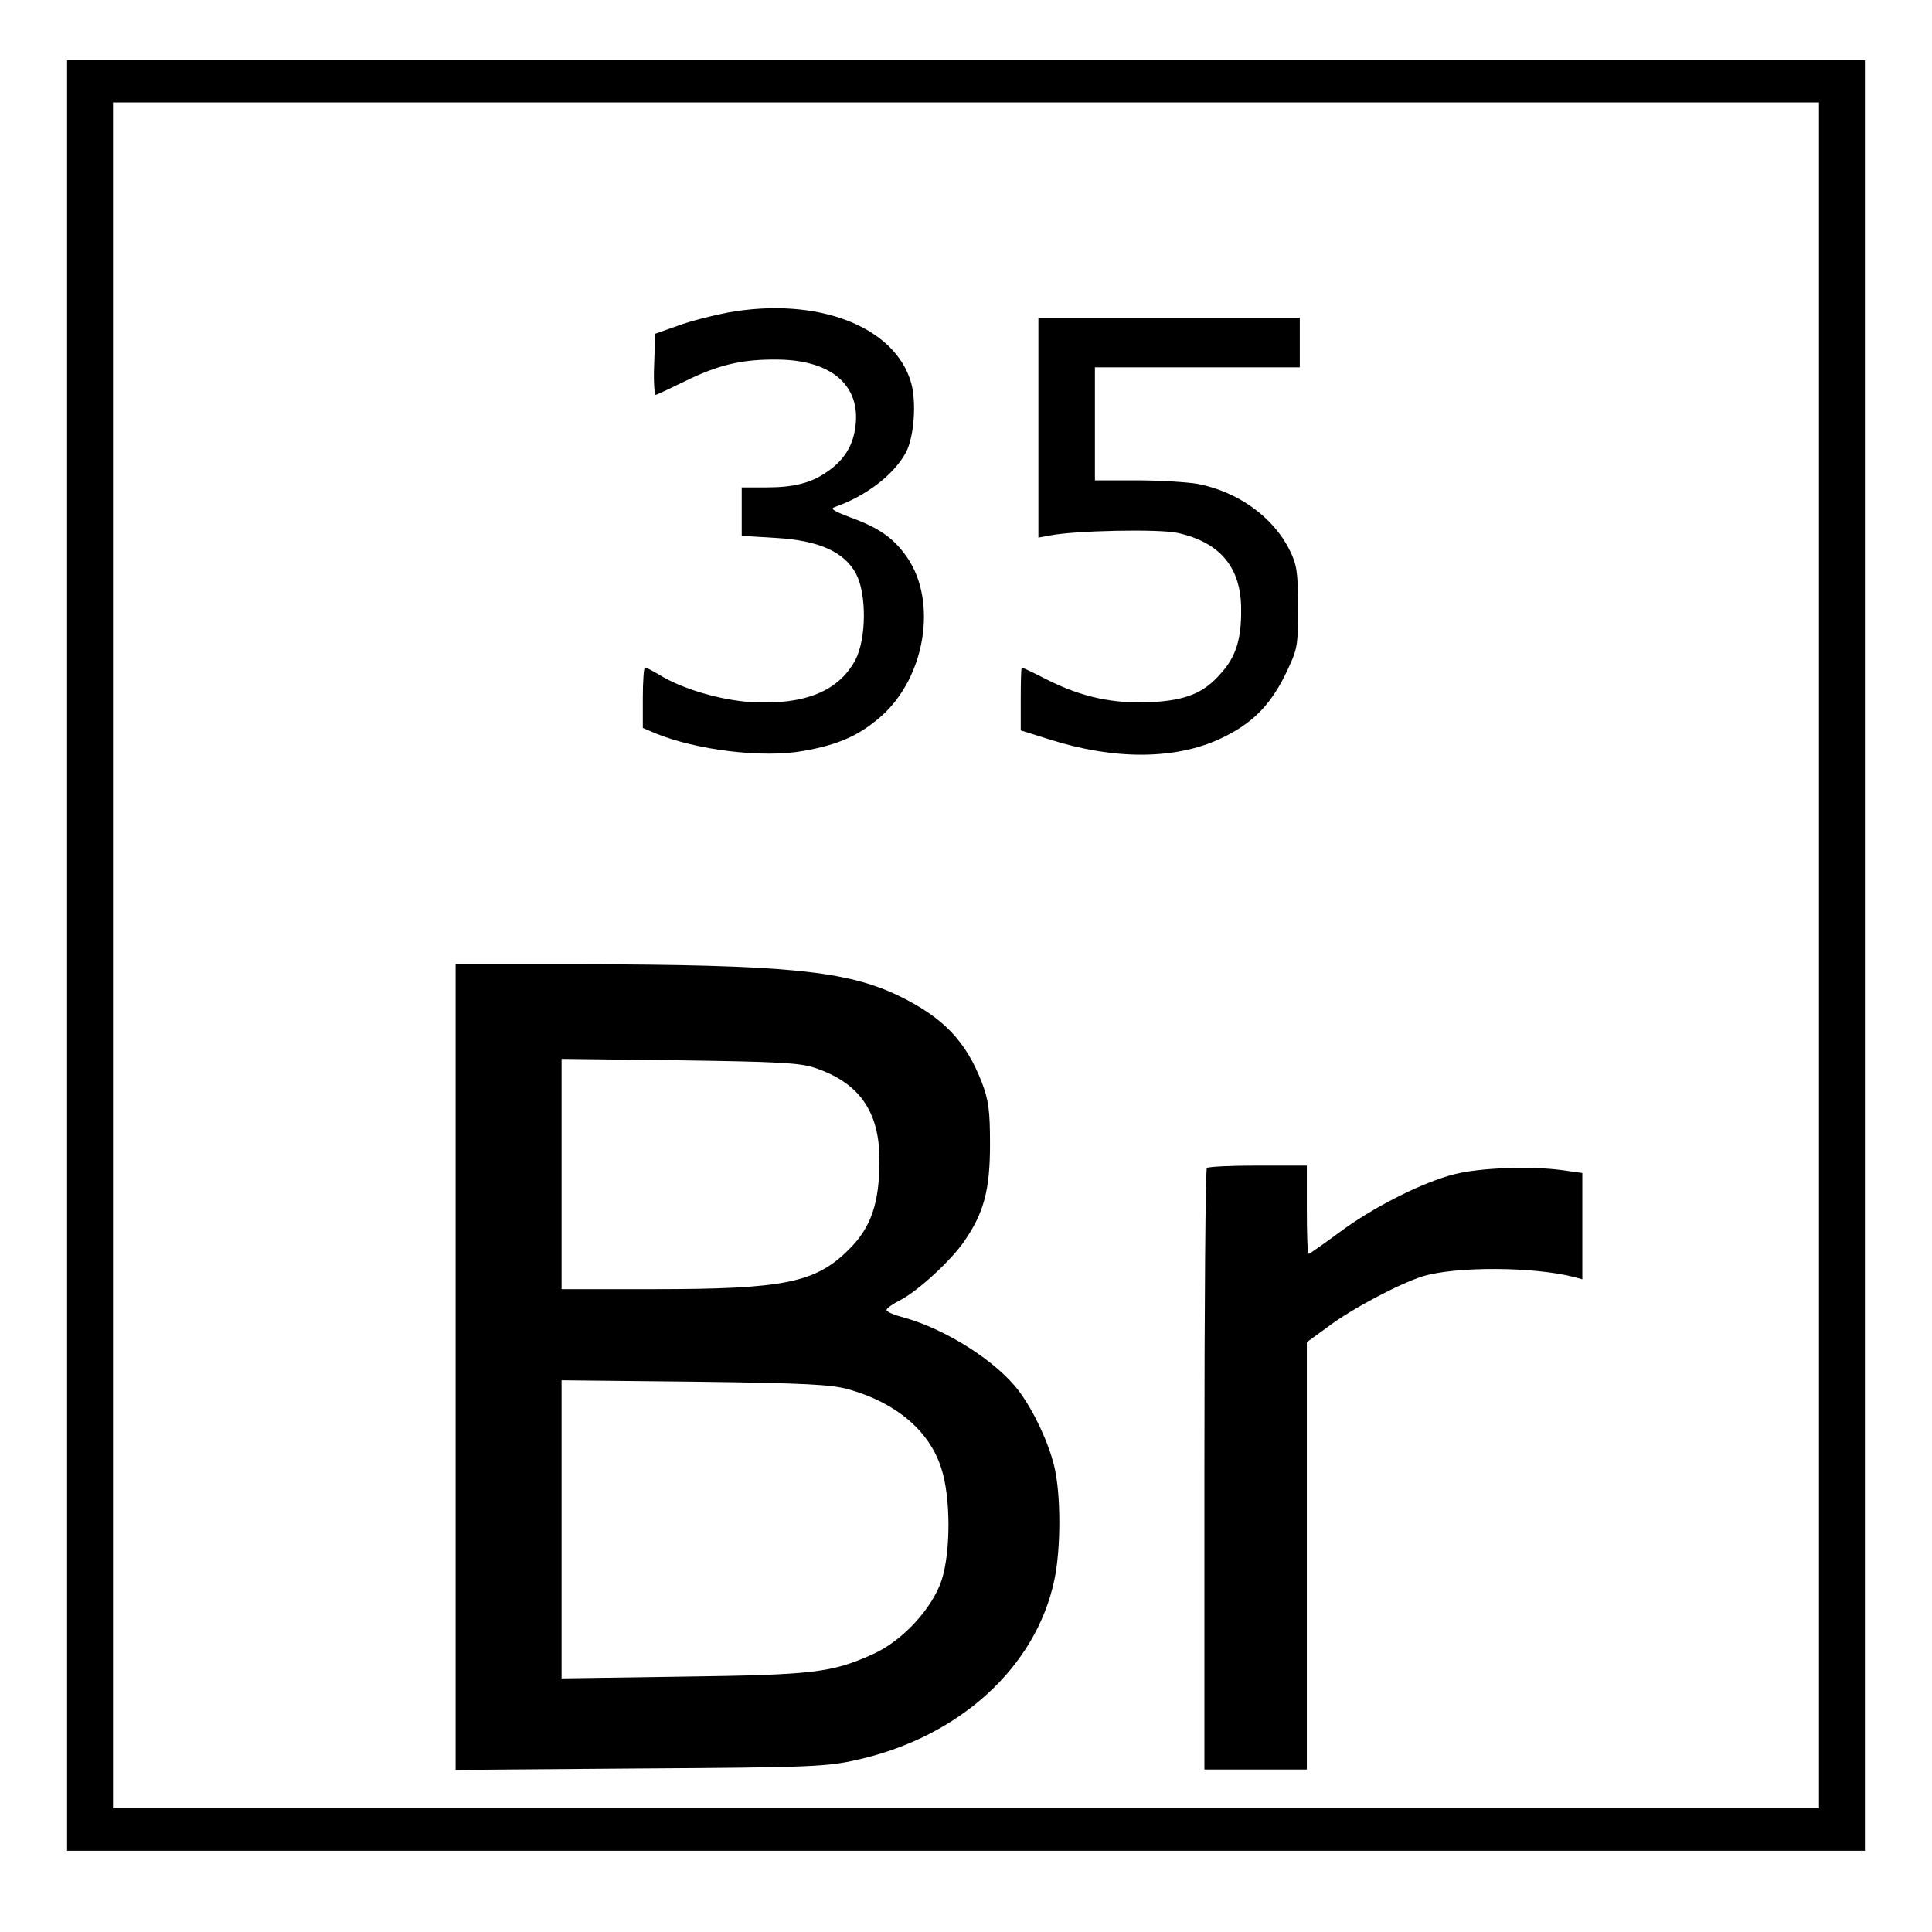 <?xml version="1.0" standalone="no"?>
<!DOCTYPE svg PUBLIC "-//W3C//DTD SVG 20010904//EN"
 "http://www.w3.org/TR/2001/REC-SVG-20010904/DTD/svg10.dtd">
<svg version="1.0" xmlns="http://www.w3.org/2000/svg"
 width="547pt" height="547pt" viewBox="0 0 547 547"
 preserveAspectRatio="xMidYMid meet">
<g transform="translate(0,547) scale(0.1,-0.1)"
fill="#000000" stroke="none">
<path d="M190 2765 l0 -2535 2545 0 2545 0 0 2535 0 2535 -2545 0 -2545 0 0
-2535z m4960 0 l0 -2415 -2415 0 -2415 0 0 2415 0 2415 2415 0 2415 0 0 -2415z"/>
<path d="M2060 4585 c-42 -8 -105 -24 -140 -37 l-65 -23 -3 -89 c-2 -48 1 -86
5 -84 4 1 42 19 83 39 94 46 160 62 260 61 159 -1 243 -78 220 -202 -9 -49
-34 -86 -80 -117 -45 -31 -93 -43 -172 -43 l-68 0 0 -69 0 -68 97 -6 c122 -7
194 -40 227 -102 30 -58 29 -183 -2 -243 -47 -89 -144 -128 -293 -120 -87 5
-200 38 -263 78 -19 11 -36 20 -40 20 -3 0 -6 -38 -6 -86 l0 -85 35 -15 c117
-48 306 -71 420 -50 102 18 160 45 222 100 123 111 157 322 72 447 -38 55 -79
84 -161 114 -50 19 -59 25 -43 30 90 32 168 93 201 156 22 44 29 139 14 194
-45 161 -266 246 -520 200z"/>
<path d="M2940 4259 l0 -311 33 6 c70 14 310 19 362 7 120 -27 179 -98 179
-216 1 -84 -15 -135 -57 -181 -48 -56 -99 -77 -199 -82 -105 -5 -195 14 -294
64 -37 19 -69 34 -71 34 -2 0 -3 -40 -3 -89 l0 -89 83 -26 c183 -58 355 -57
483 3 87 41 138 91 182 179 36 75 37 78 37 191 0 102 -3 122 -24 164 -46 93
-146 165 -260 187 -29 5 -107 10 -172 10 l-119 0 0 160 0 160 290 0 290 0 0
70 0 70 -370 0 -370 0 0 -311z"/>
<path d="M1290 1599 l0 -1140 523 4 c488 3 528 5 616 25 288 65 504 262 556
508 19 89 19 242 0 322 -16 67 -57 155 -99 212 -63 85 -208 177 -328 210 -27
7 -48 16 -48 21 0 5 17 17 39 28 50 26 144 112 182 168 55 80 72 145 72 273 0
96 -4 125 -23 175 -45 117 -109 184 -234 245 -148 72 -321 89 -913 90 l-343 0
0 -1141z m1016 848 c126 -42 184 -123 184 -261 0 -121 -23 -190 -85 -252 -95
-96 -183 -114 -557 -114 l-258 0 0 326 0 326 333 -4 c275 -4 341 -7 383 -21z
m98 -911 c134 -38 228 -118 261 -223 27 -81 27 -237 1 -317 -27 -81 -112 -173
-196 -210 -116 -52 -167 -58 -537 -63 l-343 -5 0 422 0 422 378 -4 c315 -4
387 -8 436 -22z"/>
<path d="M3417 2163 c-4 -3 -7 -388 -7 -855 l0 -848 145 0 145 0 0 605 0 605
59 43 c69 52 202 122 268 143 93 29 317 28 431 -2 l22 -6 0 150 0 151 -57 8
c-88 12 -231 7 -303 -11 -90 -22 -233 -94 -329 -166 -45 -33 -83 -60 -86 -60
-3 0 -5 56 -5 125 l0 125 -138 0 c-76 0 -142 -3 -145 -7z"/>
</g>
</svg>
